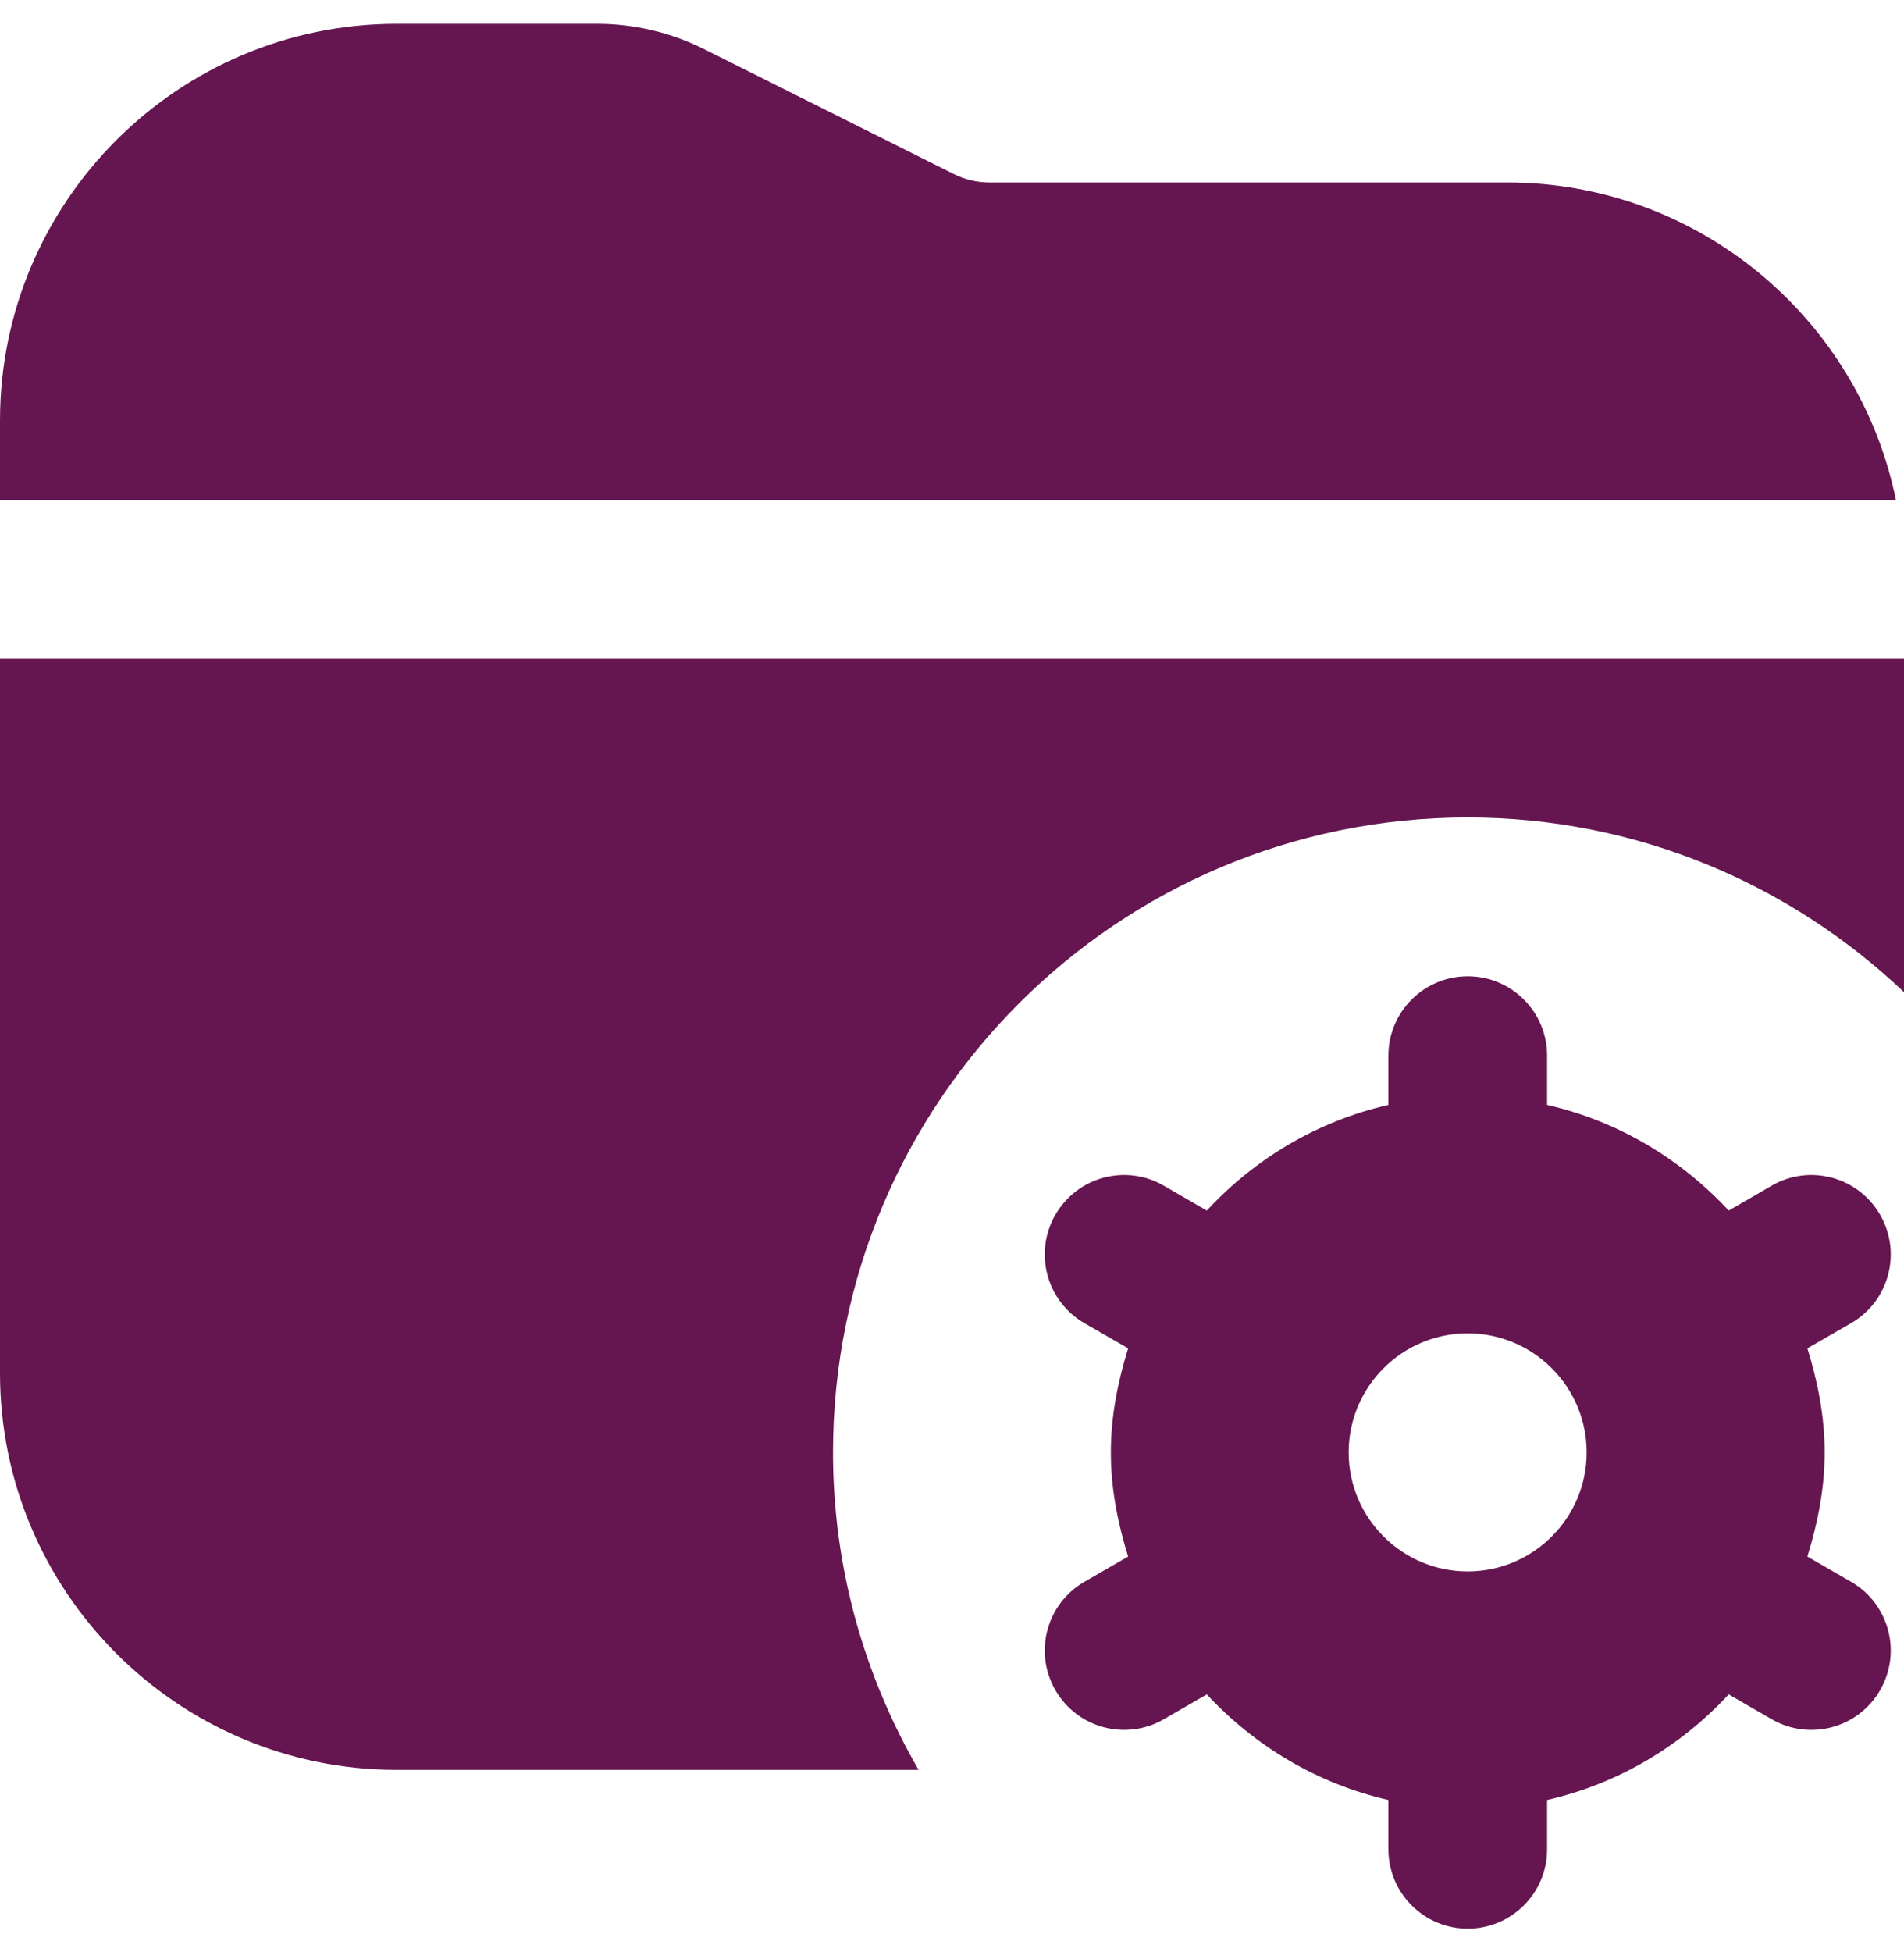 <svg width="40" height="41" viewBox="0 0 40 41" fill="none" xmlns="http://www.w3.org/2000/svg">
<g id="Layer_1" clip-path="url(#clip0_1682_11161)">
<path id="Vector" d="M38.887 33.217L37.97 32.688C38.185 31.992 38.333 31.267 38.333 30.502C38.333 29.737 38.185 29.01 37.97 28.315L38.887 27.787C39.685 27.327 39.958 26.308 39.498 25.51C39.038 24.713 38.02 24.438 37.223 24.898L36.317 25.422C35.308 24.335 33.995 23.545 32.502 23.203V22.168C32.502 21.248 31.755 20.502 30.835 20.502C29.915 20.502 29.168 21.248 29.168 22.168V23.203C27.675 23.545 26.36 24.333 25.353 25.422L24.447 24.898C23.65 24.438 22.63 24.713 22.172 25.51C21.712 26.308 21.985 27.327 22.783 27.787L23.7 28.315C23.485 29.012 23.337 29.737 23.337 30.502C23.337 31.267 23.485 31.993 23.7 32.688L22.783 33.217C21.985 33.677 21.712 34.695 22.172 35.493C22.632 36.29 23.65 36.565 24.447 36.105L25.353 35.582C26.362 36.668 27.675 37.458 29.168 37.8V38.835C29.168 39.755 29.915 40.502 30.835 40.502C31.755 40.502 32.502 39.755 32.502 38.835V37.8C33.995 37.458 35.31 36.67 36.317 35.582L37.223 36.105C38.02 36.565 39.04 36.29 39.498 35.493C39.958 34.695 39.685 33.677 38.887 33.217ZM30.833 33C29.455 33 28.333 31.878 28.333 30.5C28.333 29.122 29.455 28 30.833 28C32.212 28 33.333 29.122 33.333 30.5C33.333 31.878 32.212 33 30.833 33ZM39.832 10.5H0V8.833C0 4.238 3.738 0.5 8.333 0.5H12.547C13.318 0.5 14.092 0.682 14.782 1.027L20.042 3.657C20.272 3.772 20.528 3.832 20.785 3.832H31.665C35.688 3.832 39.055 6.7 39.83 10.498L39.832 10.5ZM19.298 37.167H8.333C3.738 37.167 0 33.428 0 28.833V13.833H40V20.835C37.61 18.567 34.388 17.167 30.833 17.167C23.47 17.167 17.5 23.137 17.5 30.5C17.5 32.932 18.162 35.203 19.298 37.167Z" fill="#651550"/>
</g>
<defs>
<clipPath id="clip0_1682_11161">
<rect width="40" height="40" fill="white" transform="translate(0 0.5)"/>
</clipPath>
</defs>
</svg>
